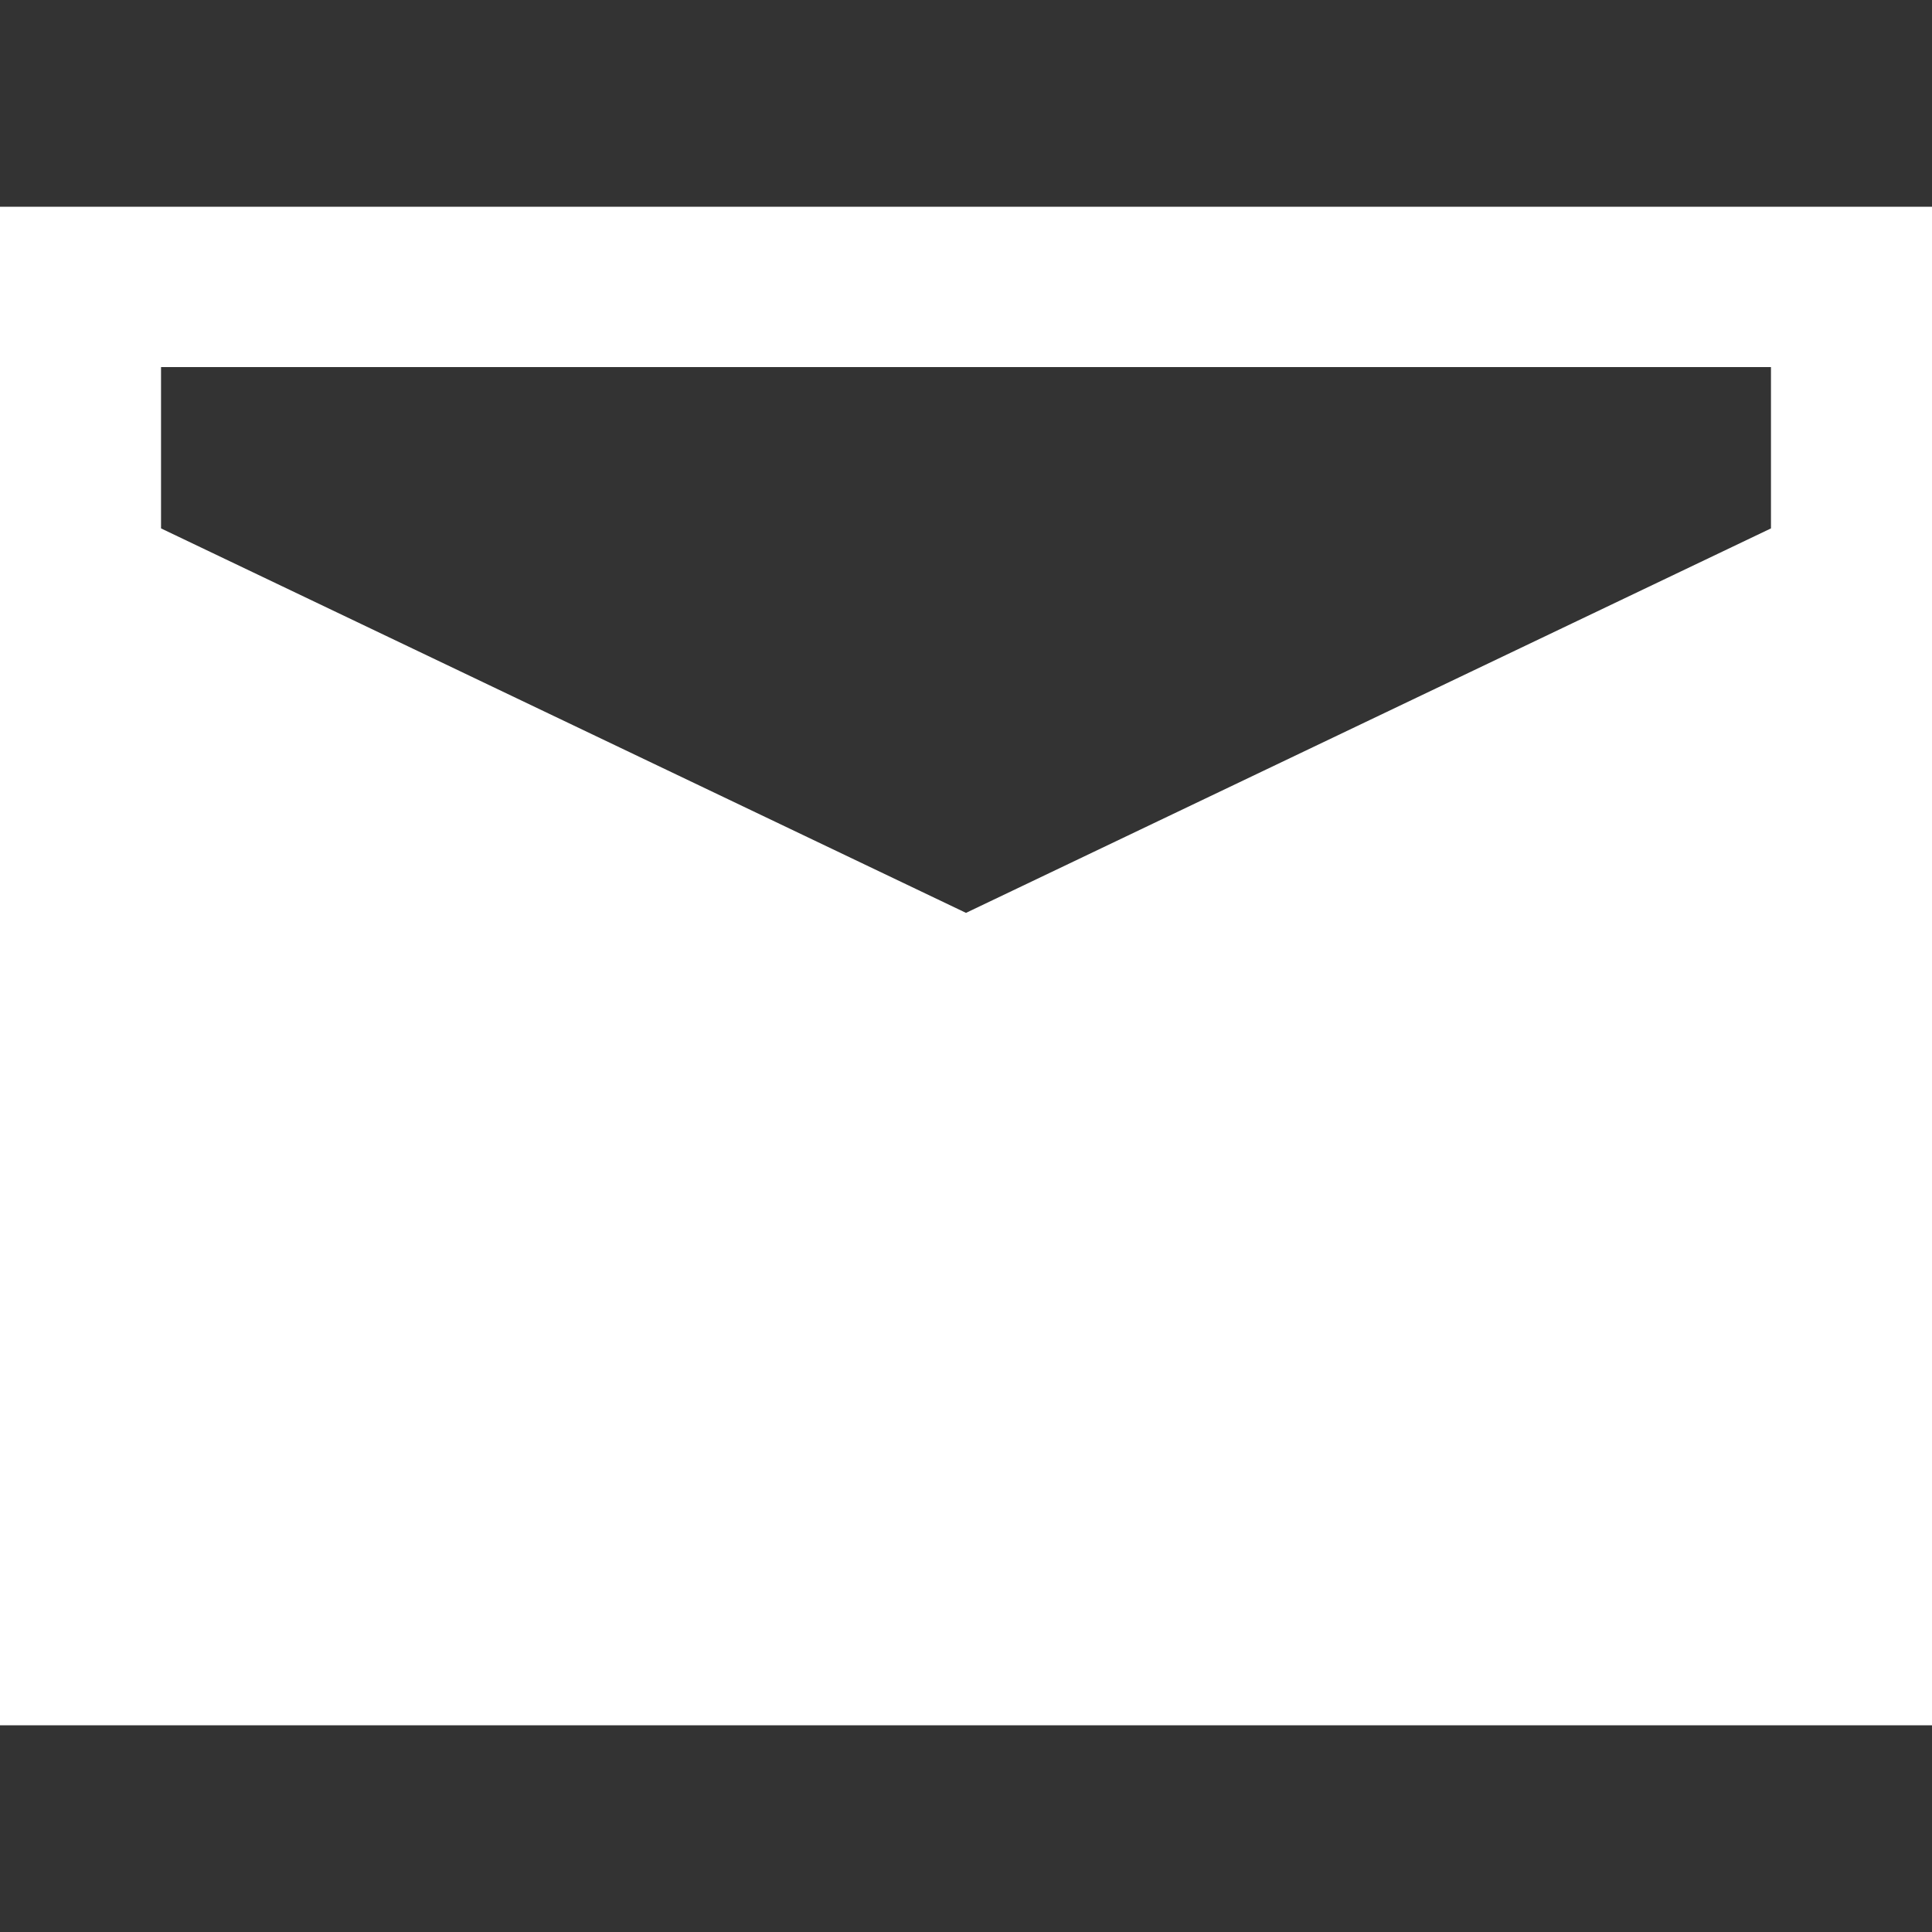 <svg id="icon_email" xmlns="http://www.w3.org/2000/svg" width="20" height="20" viewBox="0 0 20 20">
  <rect x="0" y="0" width="20" height="20" fill="#333333" stroke="none"/>
<defs>
    <style>
      .cls-1 {
        fill: gray;
        opacity: 0;
      }

      .cls-2 {
        fill: #fff;
        fill-rule: evenodd;
      }
    </style>
  </defs>
  <rect id="范围" class="cls-1" width="20" height="20"/>
  <path id="icon_email-2" data-name="icon_email" class="cls-2" d="M256,4618.14v15.72h20l0-15.72H256Zm18.333,1.66v1.67L266,4625.45l-8.333-3.98v-1.67h16.666Zm-16.666,12.42" transform="translate(-256 -4616)"/>
</svg>
